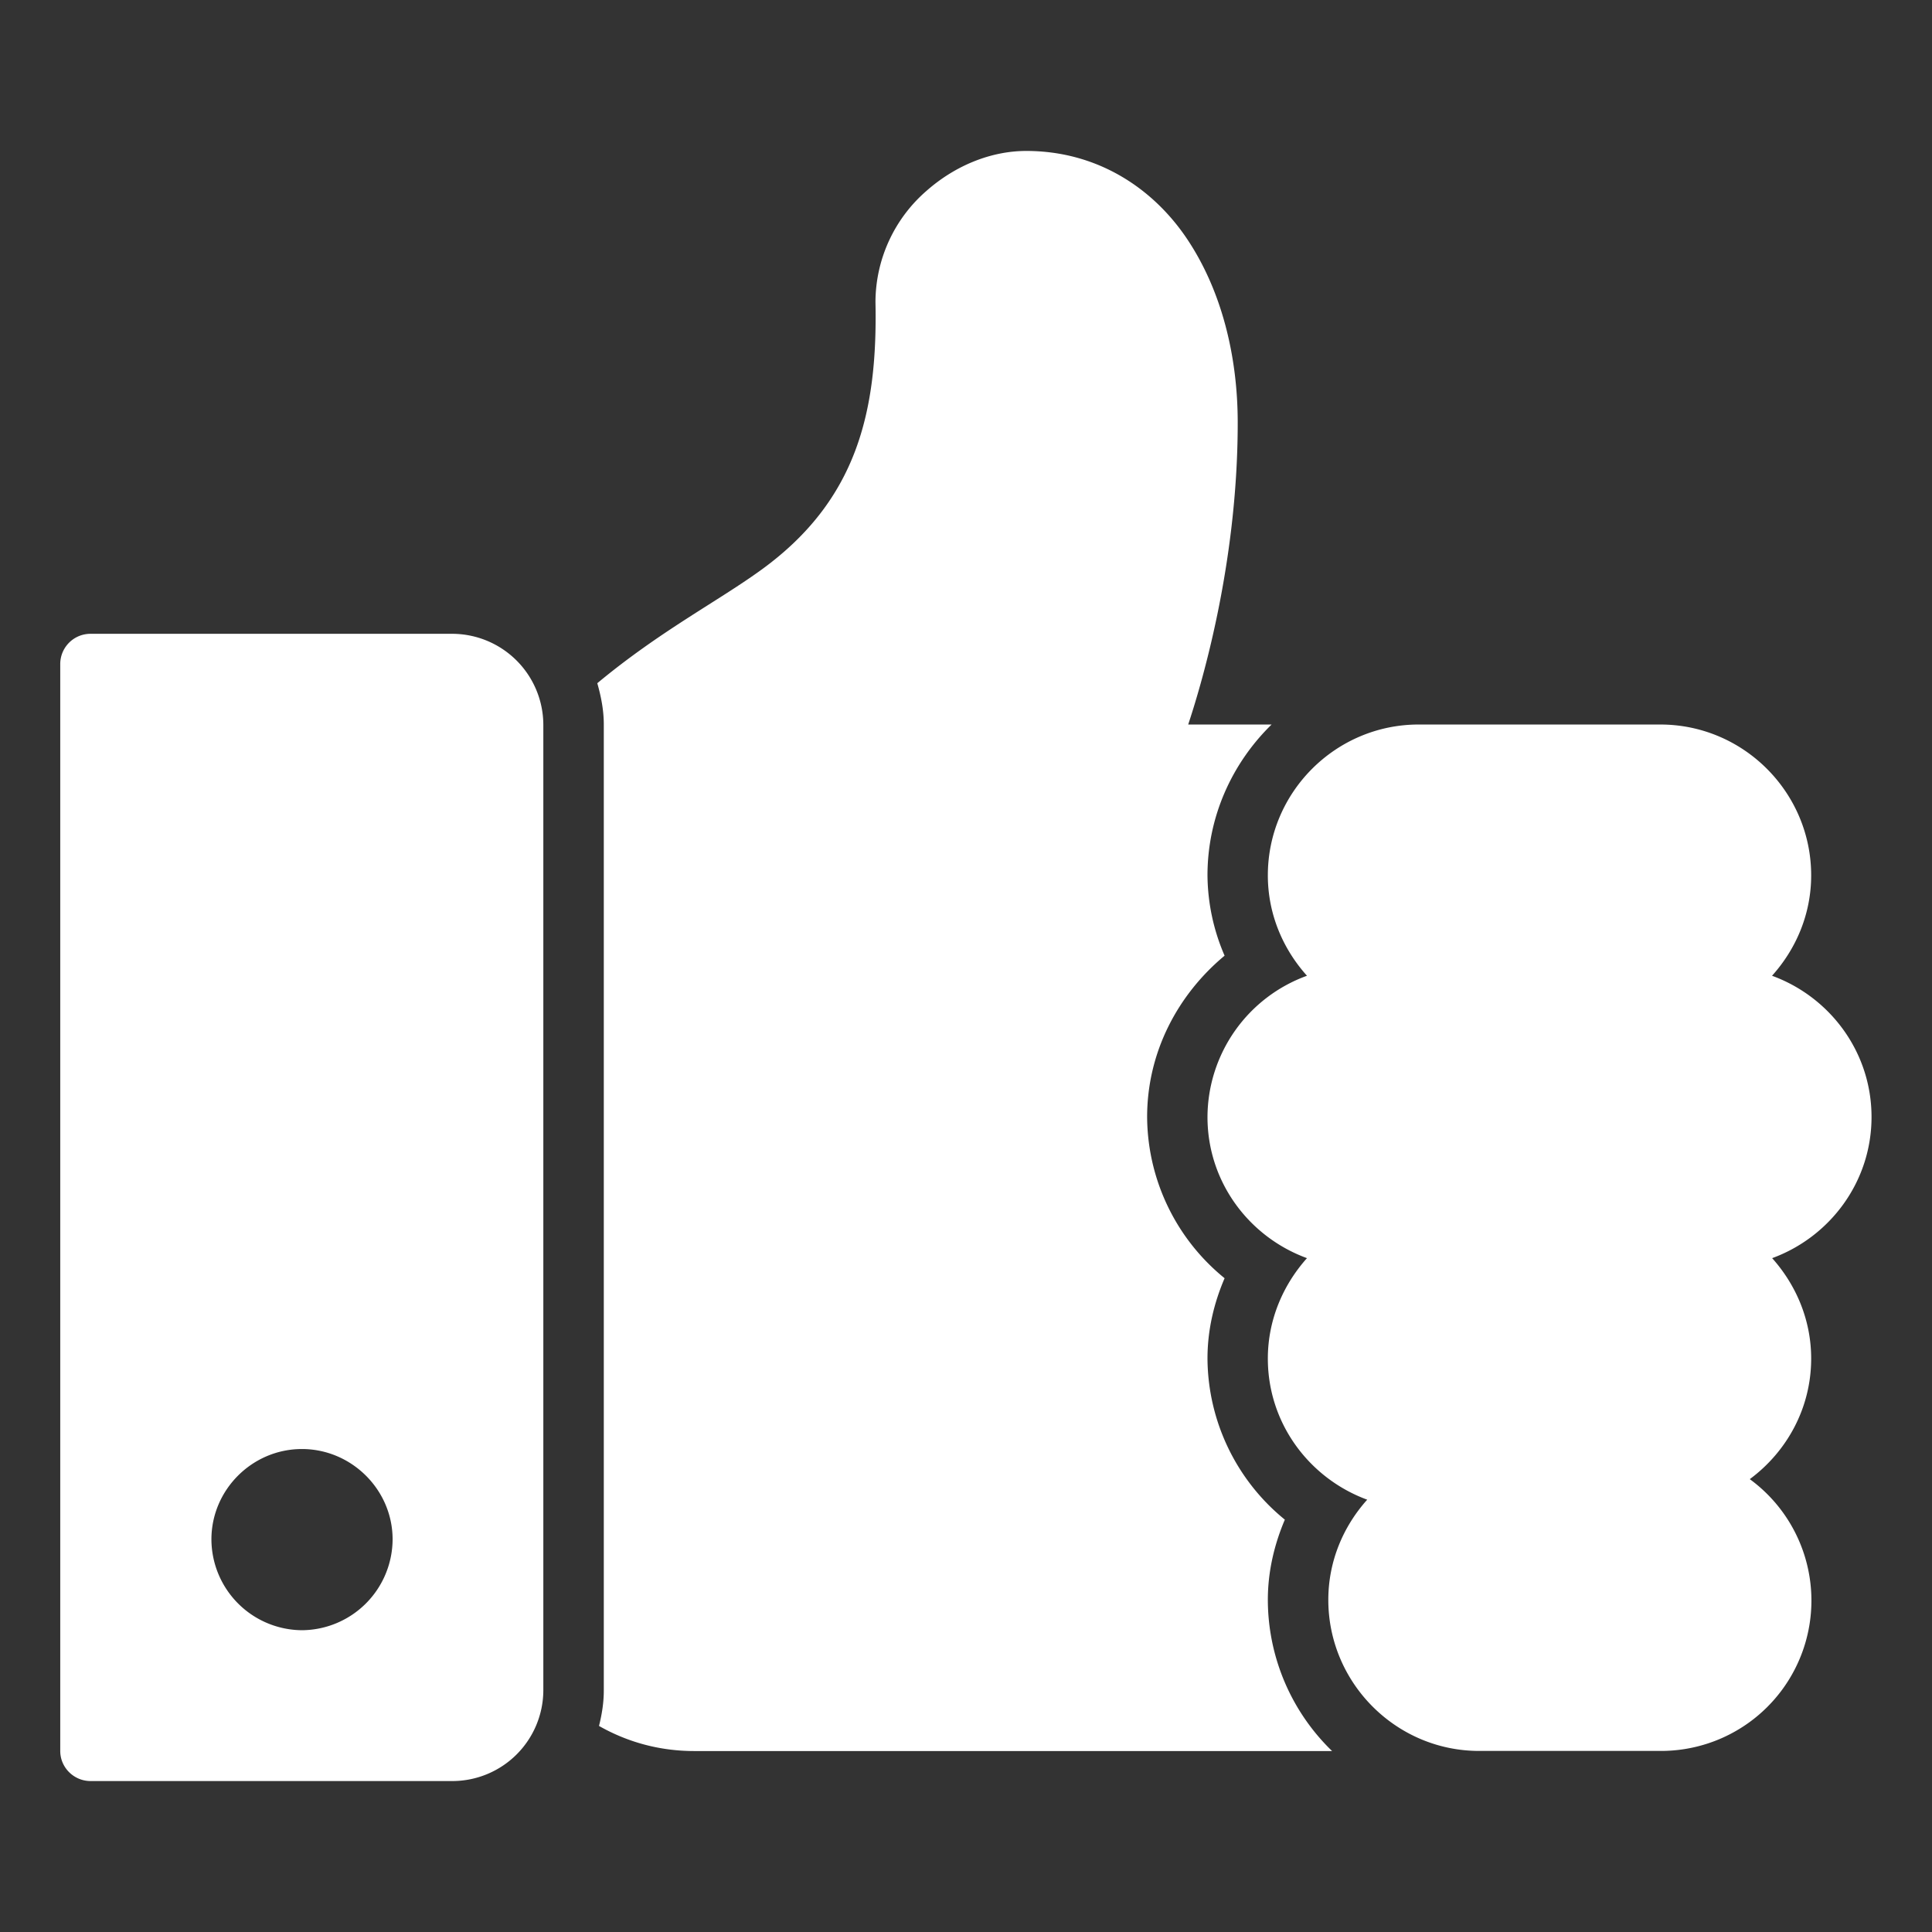 <?xml version="1.0" encoding="UTF-8"?> <svg xmlns="http://www.w3.org/2000/svg" xmlns:xlink="http://www.w3.org/1999/xlink" xmlns:svgjs="http://svgjs.com/svgjs" width="512" height="512" x="0" y="0" viewBox="0 0 16.933 16.933" style="enable-background:new 0 0 512 512" xml:space="preserve" class=""><rect x="0" y="0" width="16.933" height="16.933" fill="#333333" stroke="none"/> <g> <path d="M8.995 1.323c-.306 0-.62.125-.875.35a1.295 1.295 0 0 0-.447.972c.02.966-.164 1.738-.992 2.343-.384.28-.89.538-1.446 1 .033.116.057.236.057.362v8.467c0 .107-.017.21-.042.31.246.14.528.22.835.22h5.59a1.848 1.848 0 0 1-.563-1.325c0-.25.057-.486.149-.703a1.834 1.834 0 0 1-.678-1.412c0-.251.057-.487.15-.704a1.834 1.834 0 0 1-.679-1.413c0-.57.27-1.074.679-1.414a1.801 1.801 0 0 1-.15-.704c0-.516.217-.985.562-1.322h-.731c.099-.3.434-1.374.434-2.646 0-.576-.138-1.15-.44-1.604-.301-.453-.794-.777-1.413-.777zM.794 5.555a.265.265 0 0 0-.266.266v9.525c0 .146.12.264.266.264h3.174a.798.798 0 0 0 .794-.793V6.35a.8.8 0 0 0-.794-.795zm11.64.795c-.728 0-1.322.594-1.322 1.322 0 .339.132.645.343.88a1.322 1.322 0 0 0-.872 1.238c0 .57.365 1.052.872 1.237-.21.235-.343.542-.343.88 0 .57.365 1.051.871 1.237-.21.234-.341.54-.341.878 0 .728.594 1.324 1.322 1.324h1.588a1.318 1.318 0 0 0 .784-2.382c.325-.241.538-.623.538-1.057 0-.338-.132-.645-.342-.88.506-.185.871-.668.871-1.237 0-.57-.365-1.053-.872-1.238.211-.235.343-.541.343-.88 0-.728-.594-1.322-1.322-1.322zM2.646 12.7c.435 0 .795.357.795.792a.8.8 0 0 1-.795.796.799.799 0 0 1-.793-.796c0-.435.358-.792.793-.792z" fill="#ffffff" data-original="#000000" opacity="1" class=""></path> </g> </svg> 